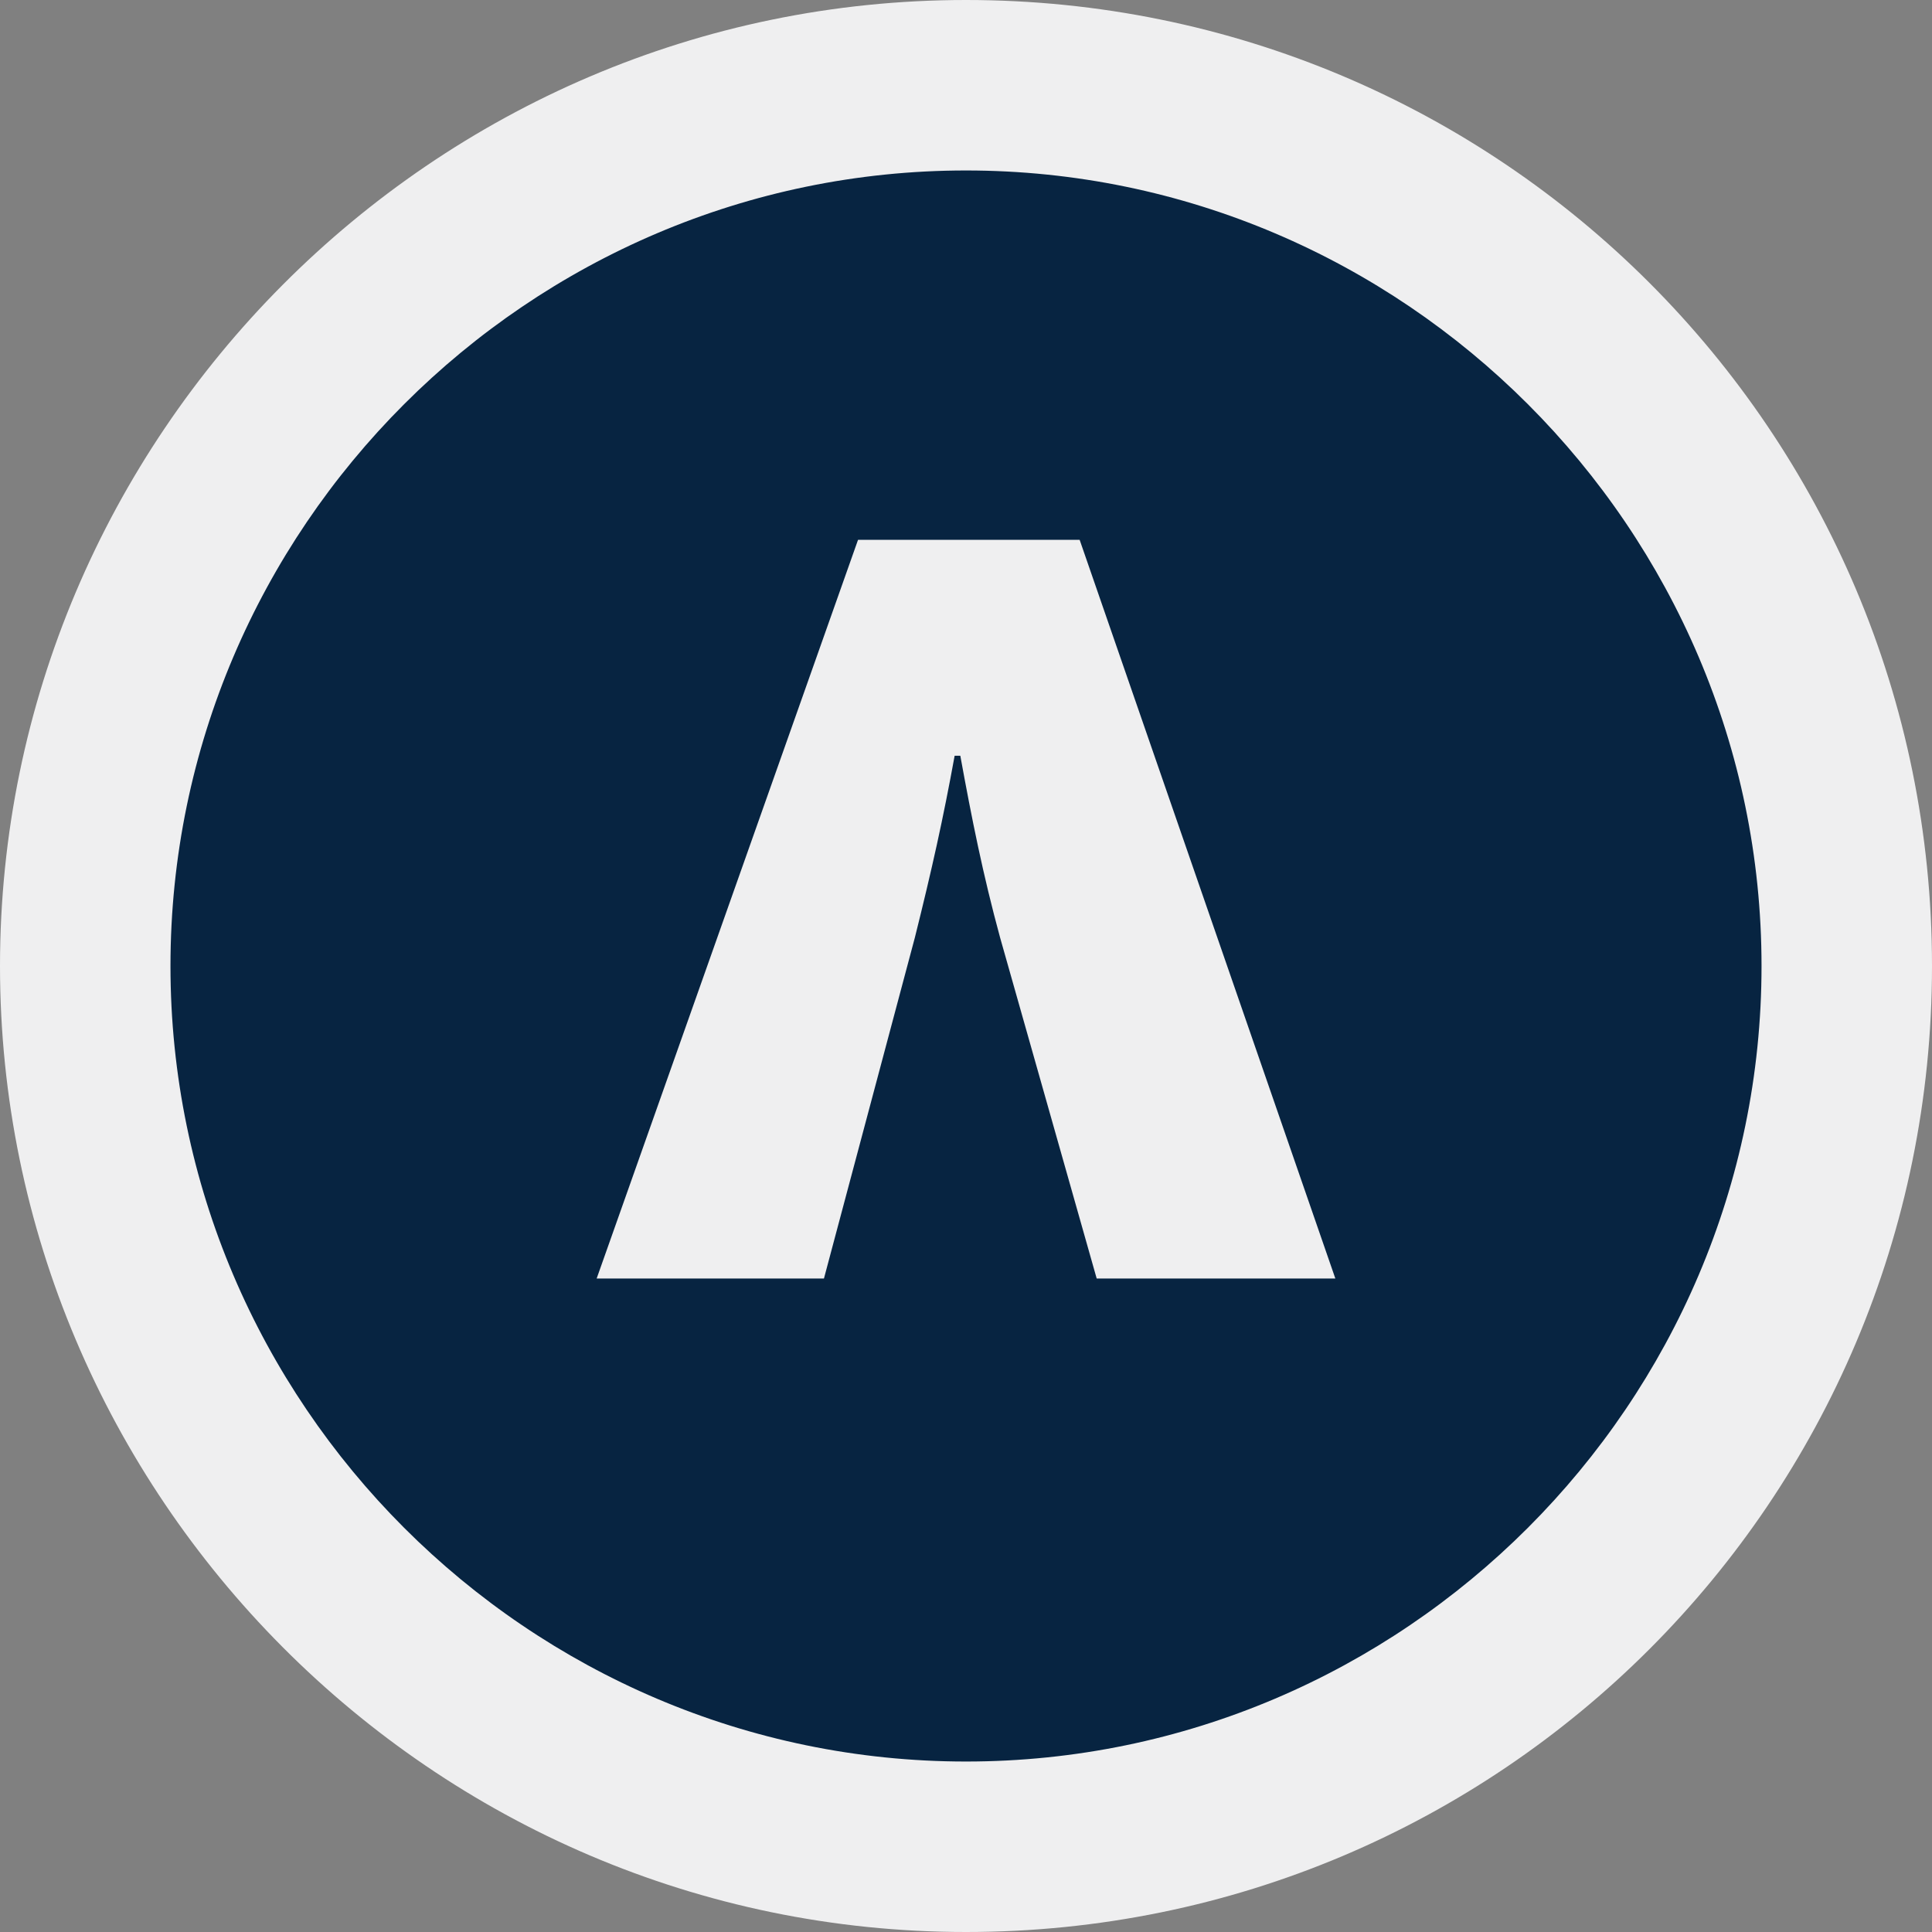 <?xml version="1.0" encoding="utf-8"?>
<!-- Generator: Adobe Illustrator 23.0.1, SVG Export Plug-In . SVG Version: 6.00 Build 0)  -->
<svg version="1.1" id="Layer_1" xmlns="http://www.w3.org/2000/svg" xmlns:xlink="http://www.w3.org/1999/xlink" x="0px" y="0px"
	 width="34px" height="34px" viewBox="0 0 34 34" style="enable-background:new 0 0 34 34;" xml:space="preserve">
<rect x="0" y="0" width="34" height="34" fill="#808080" stroke="none"/>
<style type="text/css">
	.st0{fill:#072441;}
	.st1{fill:#EFEFF0;}
</style>
<title>Group 6</title>
<desc>Created with Sketch.</desc>
<g id="Pages">
	<g id="Our-Services" transform="translate(-154, -1457)">
		<g id="Group-7-Copy" transform="translate(154, 1457)">
			<g id="Group-6" transform="translate(1, 1)">
				<g id="Oval">
					<g>
						<circle class="st0" cx="16" cy="16" r="15.5"/>
						<path class="st1" d="M16,2c7.7,0,14,6.3,14,14s-6.3,14-14,14S2,23.7,2,16S8.3,2,16,2 M16-1C6.6-1-1,6.7-1,16s7.6,17,17,17
							s17-7.6,17-17S25.4-1,16-1L16-1z"/>
					</g>
				</g>
				<g id="Fill-1-Copy">
					<path class="st1" d="M18.3,21.5l-1.7-6c-0.3-1.1-0.5-2.1-0.7-3.2h-0.1c-0.2,1.1-0.4,2-0.7,3.2l-1.6,6h-4l4.6-13H18l4.5,13H18.3
						z"/>
				</g>
			</g>
		</g>
	</g>
</g>
</svg>
